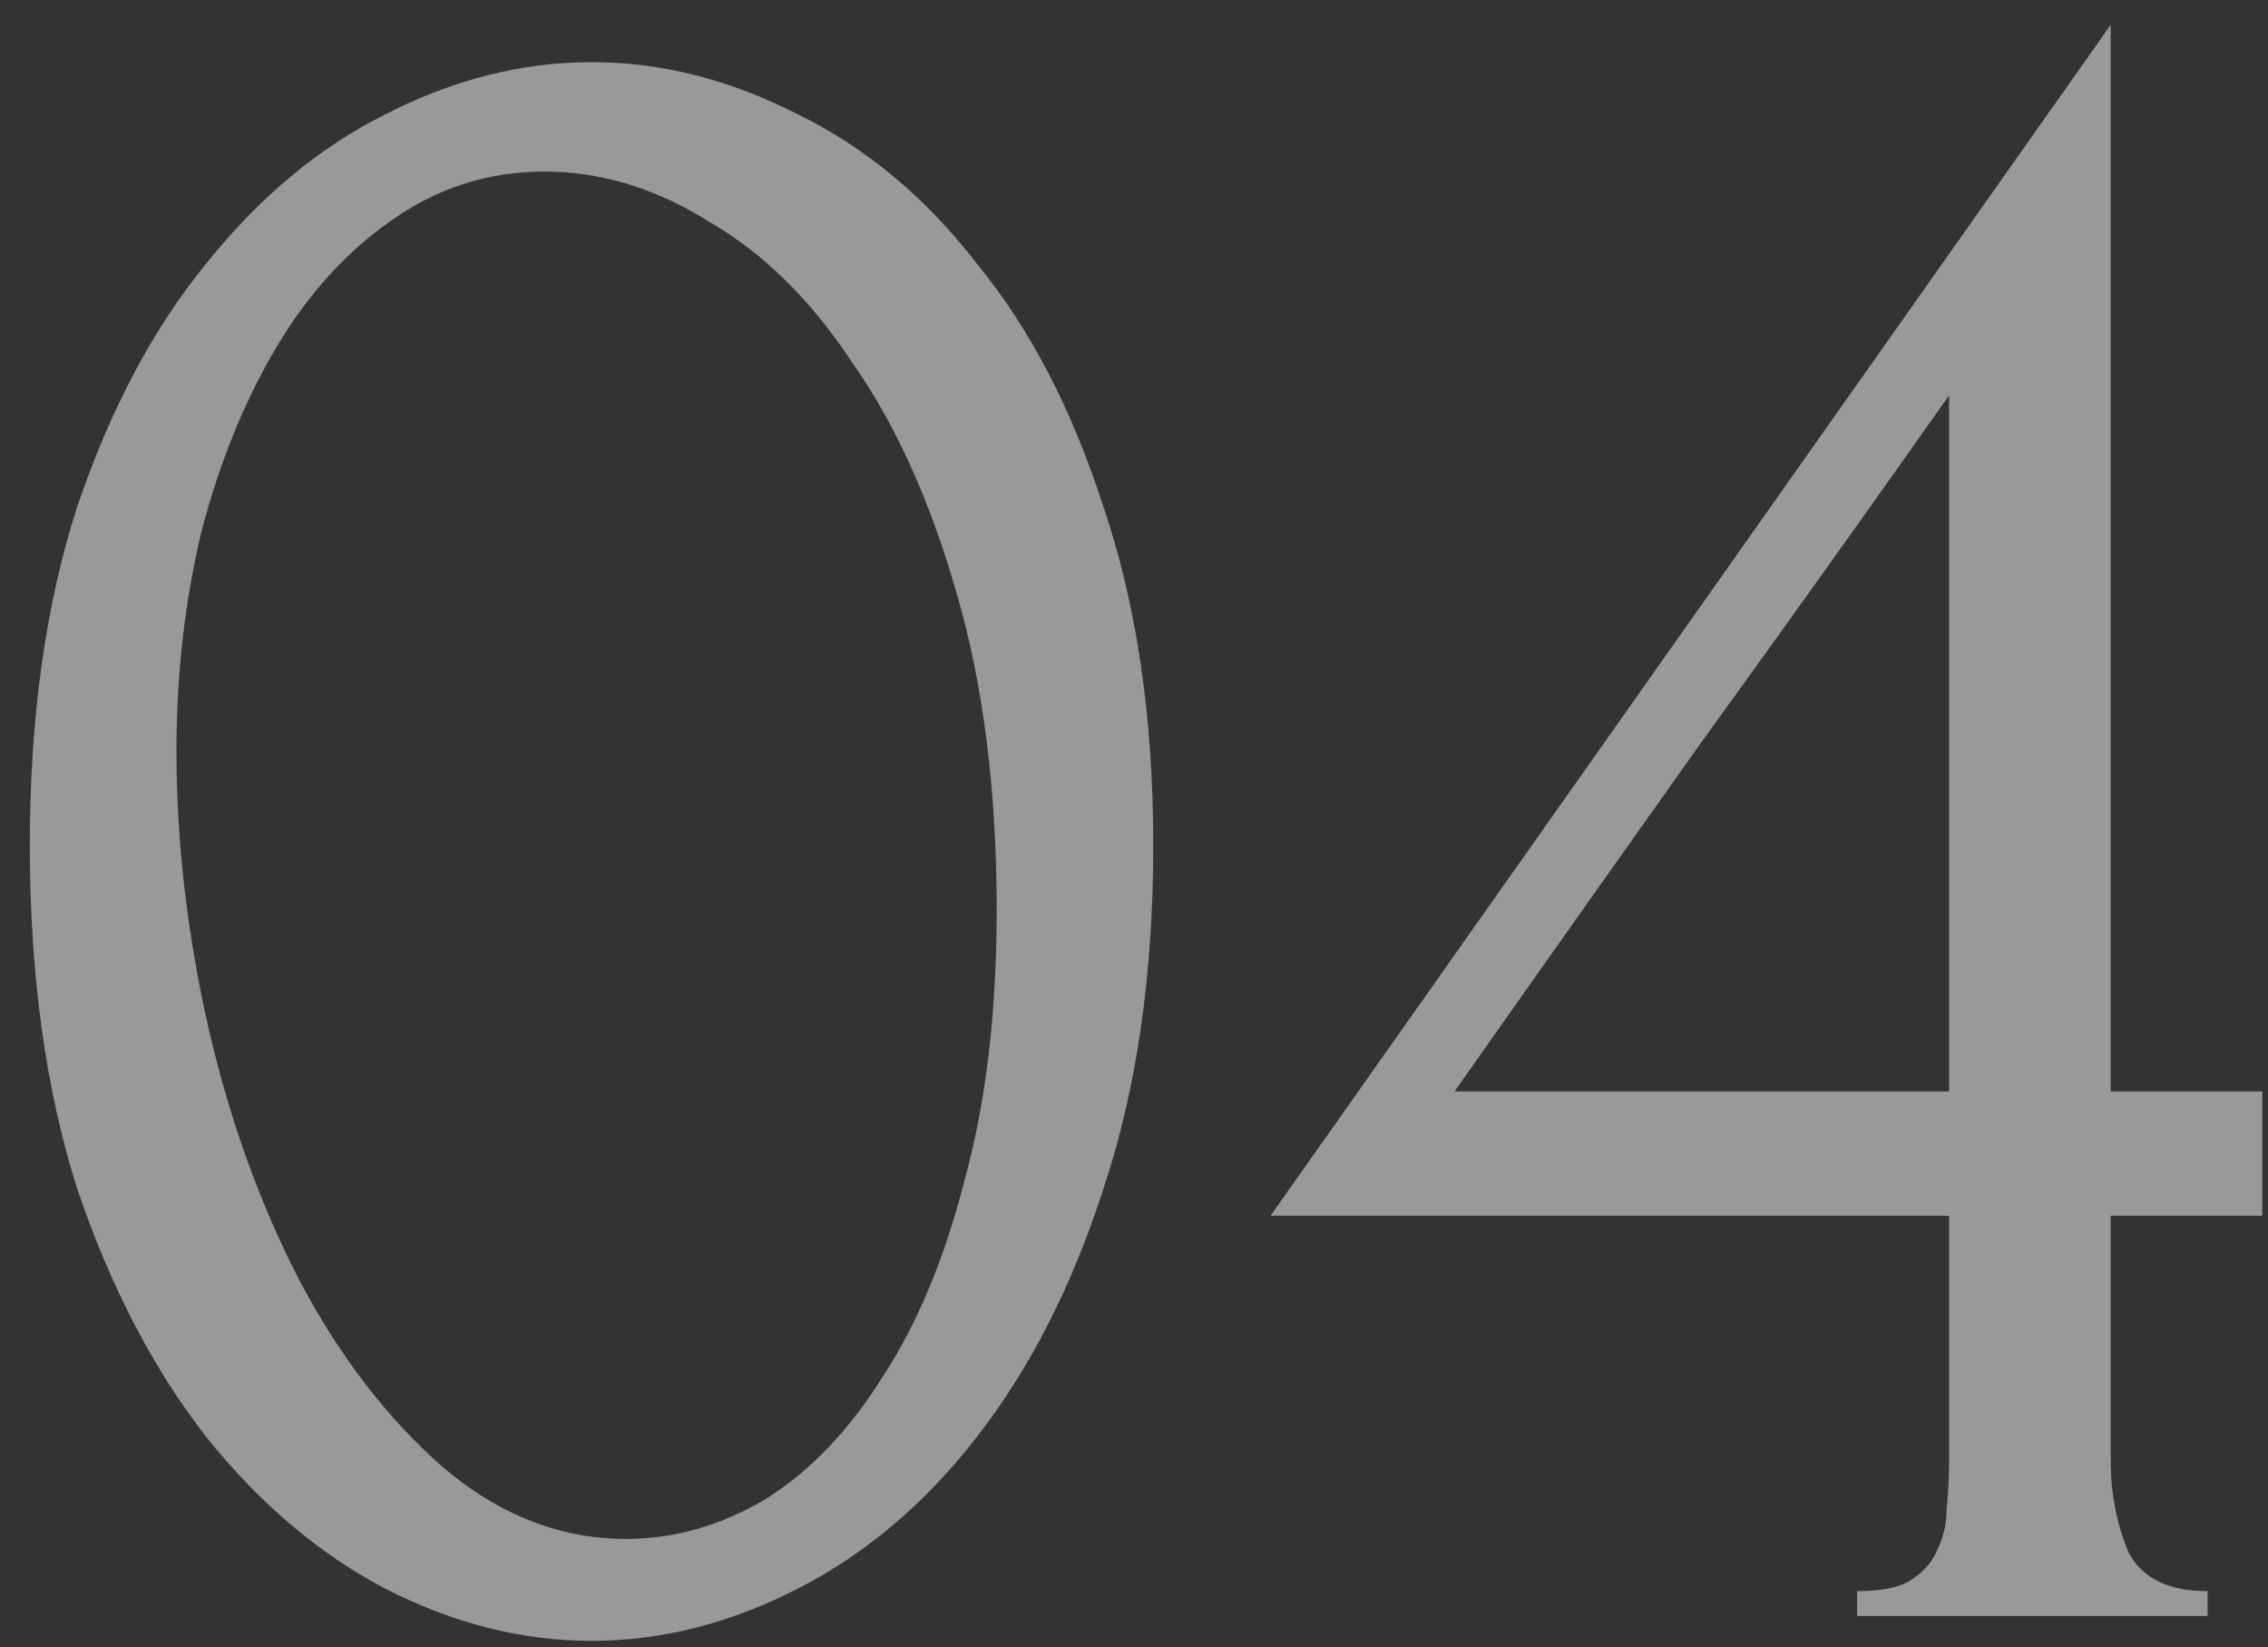 <?xml version="1.0" encoding="UTF-8"?> <svg xmlns="http://www.w3.org/2000/svg" width="73" height="53" viewBox="0 0 73 53" fill="none"><rect x="0" y="0" width="73" height="53" fill="#333333" stroke="none"/> <path d="M0.96 27.2C0.96 23.093 1.467 19.466 2.48 16.32C3.547 13.173 4.933 10.56 6.64 8.48C8.347 6.346 10.267 4.746 12.4 3.68C14.587 2.56 16.8 2 19.04 2C21.28 2 23.493 2.56 25.68 3.68C27.867 4.746 29.787 6.346 31.44 8.48C33.147 10.56 34.507 13.173 35.52 16.32C36.587 19.466 37.12 23.093 37.12 27.2C37.12 31.36 36.587 35.04 35.52 38.24C34.507 41.386 33.147 44.053 31.44 46.24C29.787 48.373 27.867 50 25.68 51.12C23.493 52.24 21.28 52.8 19.04 52.8C16.8 52.8 14.587 52.24 12.4 51.12C10.267 50 8.347 48.373 6.64 46.24C4.933 44.053 3.547 41.386 2.48 38.24C1.467 35.04 0.96 31.36 0.96 27.2ZM32.08 29.28C32.08 25.44 31.653 22.053 30.8 19.12C29.947 16.133 28.827 13.653 27.44 11.68C26.107 9.653 24.56 8.133 22.8 7.12C21.093 6.053 19.333 5.52 17.52 5.52C15.707 5.52 14.053 6.053 12.56 7.12C11.12 8.133 9.893 9.493 8.88 11.2C7.867 12.906 7.067 14.88 6.48 17.12C5.947 19.36 5.68 21.706 5.68 24.16C5.68 27.093 6.027 30.08 6.72 33.12C7.413 36.106 8.4 38.827 9.68 41.28C10.96 43.68 12.48 45.653 14.24 47.2C16.053 48.746 18.027 49.52 20.16 49.52C21.707 49.52 23.2 49.093 24.64 48.24C26.08 47.333 27.333 46.026 28.4 44.32C29.52 42.613 30.4 40.507 31.04 38C31.733 35.493 32.08 32.587 32.08 29.28Z" fill="white" fill-opacity="0.5"></path> <path d="M59.776 52V51.2C60.523 51.2 61.083 51.093 61.456 50.88C61.883 50.613 62.176 50.293 62.336 49.92C62.55 49.493 62.656 49.04 62.656 48.56C62.71 48.026 62.736 47.493 62.736 46.96V39.12H40.896L67.936 0.8V35.12H72.816V39.12H67.936V46.96C67.936 48.026 68.123 49.013 68.496 49.92C68.923 50.773 69.776 51.2 71.056 51.2V52H59.776ZM62.736 12.72C60.07 16.506 57.403 20.24 54.736 23.92C52.123 27.6 49.483 31.333 46.816 35.12H62.736V12.72Z" fill="white" fill-opacity="0.5"></path> </svg> 